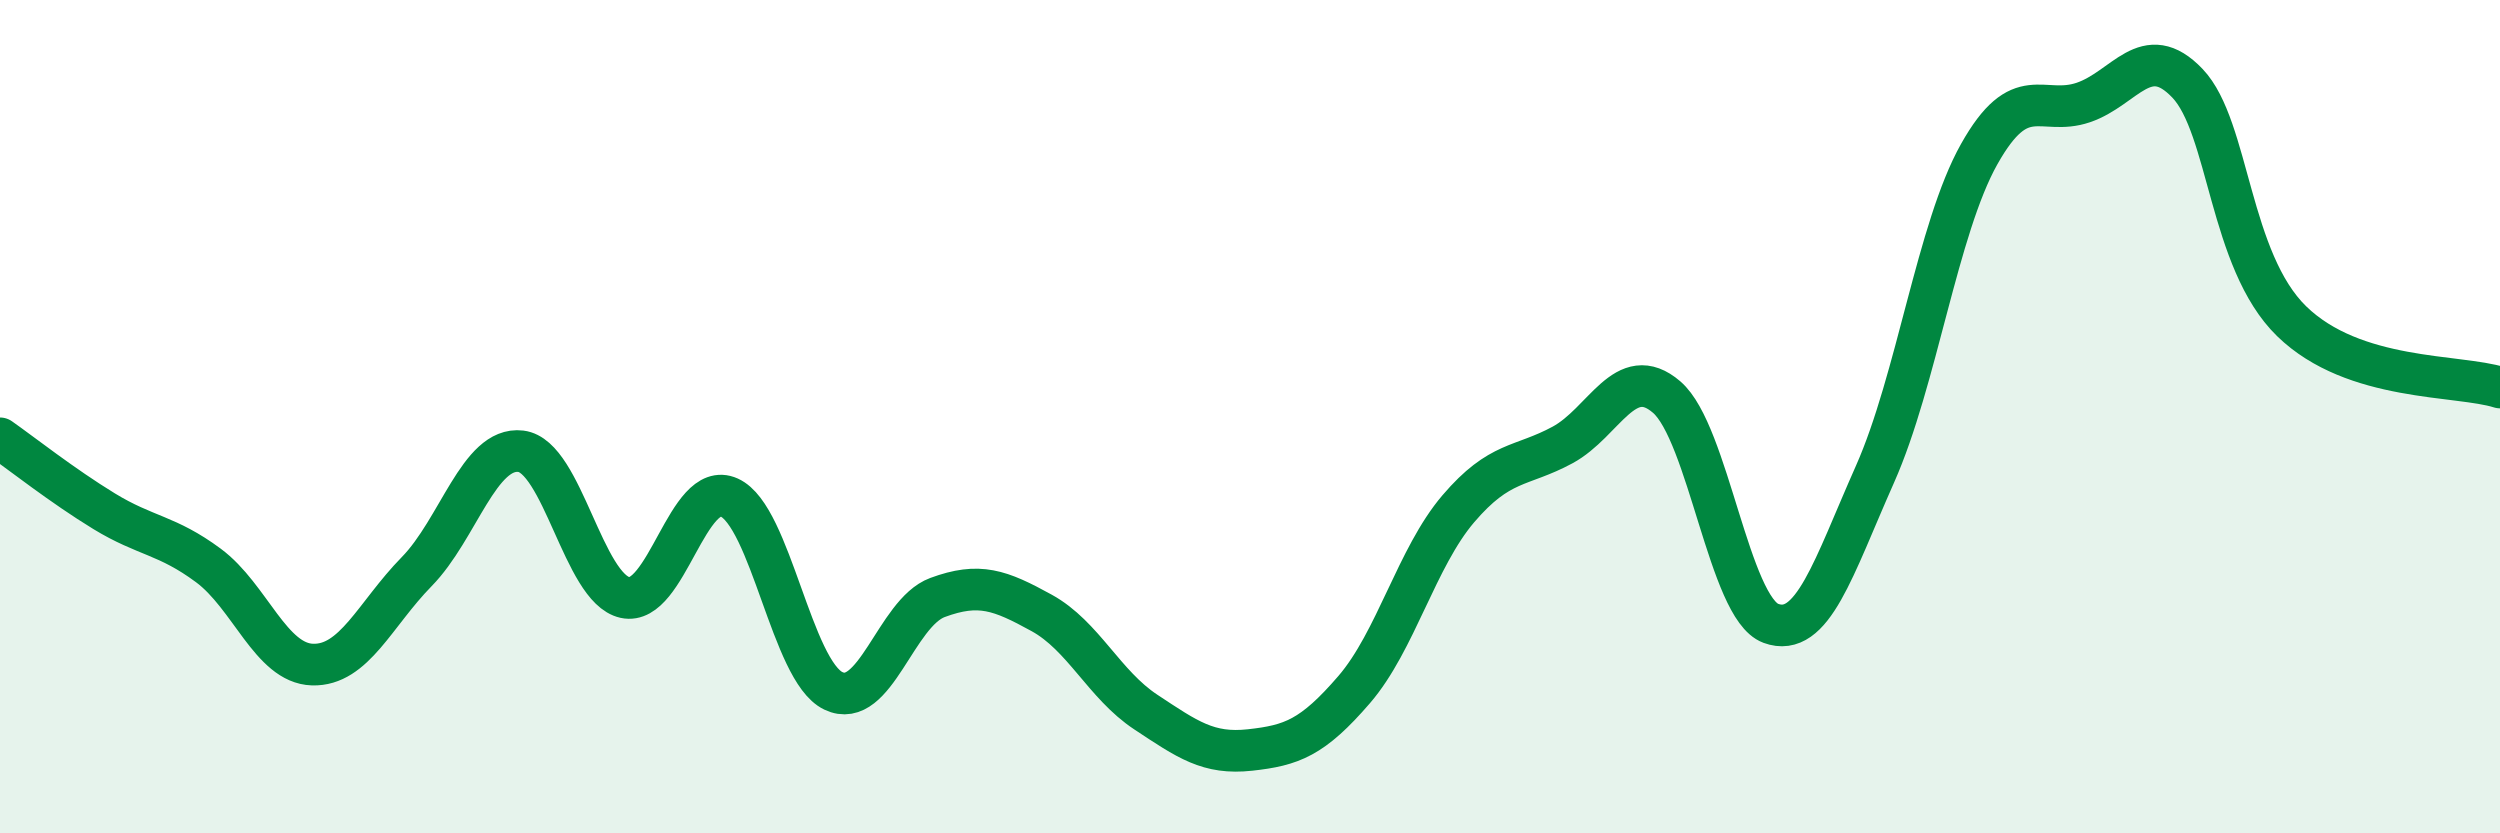 
    <svg width="60" height="20" viewBox="0 0 60 20" xmlns="http://www.w3.org/2000/svg">
      <path
        d="M 0,10.52 C 0.5,10.87 1.5,11.66 2.5,12.27 C 3.5,12.88 4,12.83 5,13.57 C 6,14.31 6.5,15.92 7.5,15.95 C 8.5,15.98 9,14.74 10,13.72 C 11,12.7 11.5,10.71 12.5,10.83 C 13.5,10.95 14,14.12 15,14.34 C 16,14.56 16.5,11.49 17.5,11.94 C 18.5,12.39 19,16.1 20,16.58 C 21,17.06 21.5,14.71 22.5,14.34 C 23.5,13.97 24,14.16 25,14.71 C 26,15.26 26.5,16.43 27.5,17.09 C 28.5,17.75 29,18.11 30,18 C 31,17.89 31.5,17.71 32.5,16.55 C 33.5,15.39 34,13.38 35,12.21 C 36,11.04 36.5,11.22 37.5,10.68 C 38.5,10.14 39,8.67 40,9.53 C 41,10.39 41.5,14.59 42.5,14.96 C 43.5,15.33 44,13.63 45,11.38 C 46,9.13 46.5,5.48 47.5,3.7 C 48.5,1.92 49,2.8 50,2.46 C 51,2.12 51.5,0.95 52.5,2 C 53.5,3.05 53.5,6.25 55,7.71 C 56.5,9.17 59,8.98 60,9.3L60 20L0 20Z"
        fill="#008740"
        opacity="0.1"
        stroke-linecap="round"
        stroke-linejoin="round"
      />
      <path
        d="M 0,10.52 C 0.5,10.87 1.5,11.66 2.5,12.27 C 3.5,12.88 4,12.83 5,13.57 C 6,14.31 6.5,15.92 7.5,15.95 C 8.5,15.98 9,14.74 10,13.72 C 11,12.7 11.5,10.71 12.5,10.83 C 13.5,10.95 14,14.12 15,14.34 C 16,14.56 16.5,11.49 17.5,11.94 C 18.5,12.39 19,16.1 20,16.58 C 21,17.06 21.5,14.71 22.5,14.34 C 23.5,13.97 24,14.16 25,14.71 C 26,15.26 26.5,16.43 27.5,17.09 C 28.5,17.75 29,18.11 30,18 C 31,17.89 31.5,17.71 32.5,16.55 C 33.5,15.39 34,13.38 35,12.21 C 36,11.04 36.5,11.22 37.5,10.68 C 38.5,10.14 39,8.67 40,9.53 C 41,10.39 41.5,14.59 42.5,14.96 C 43.5,15.33 44,13.63 45,11.38 C 46,9.13 46.5,5.48 47.5,3.7 C 48.5,1.92 49,2.8 50,2.46 C 51,2.12 51.5,0.95 52.5,2 C 53.5,3.05 53.5,6.25 55,7.71 C 56.5,9.17 59,8.98 60,9.3"
        stroke="#008740"
        stroke-width="1"
        fill="none"
        stroke-linecap="round"
        stroke-linejoin="round"
      />
    </svg>
  